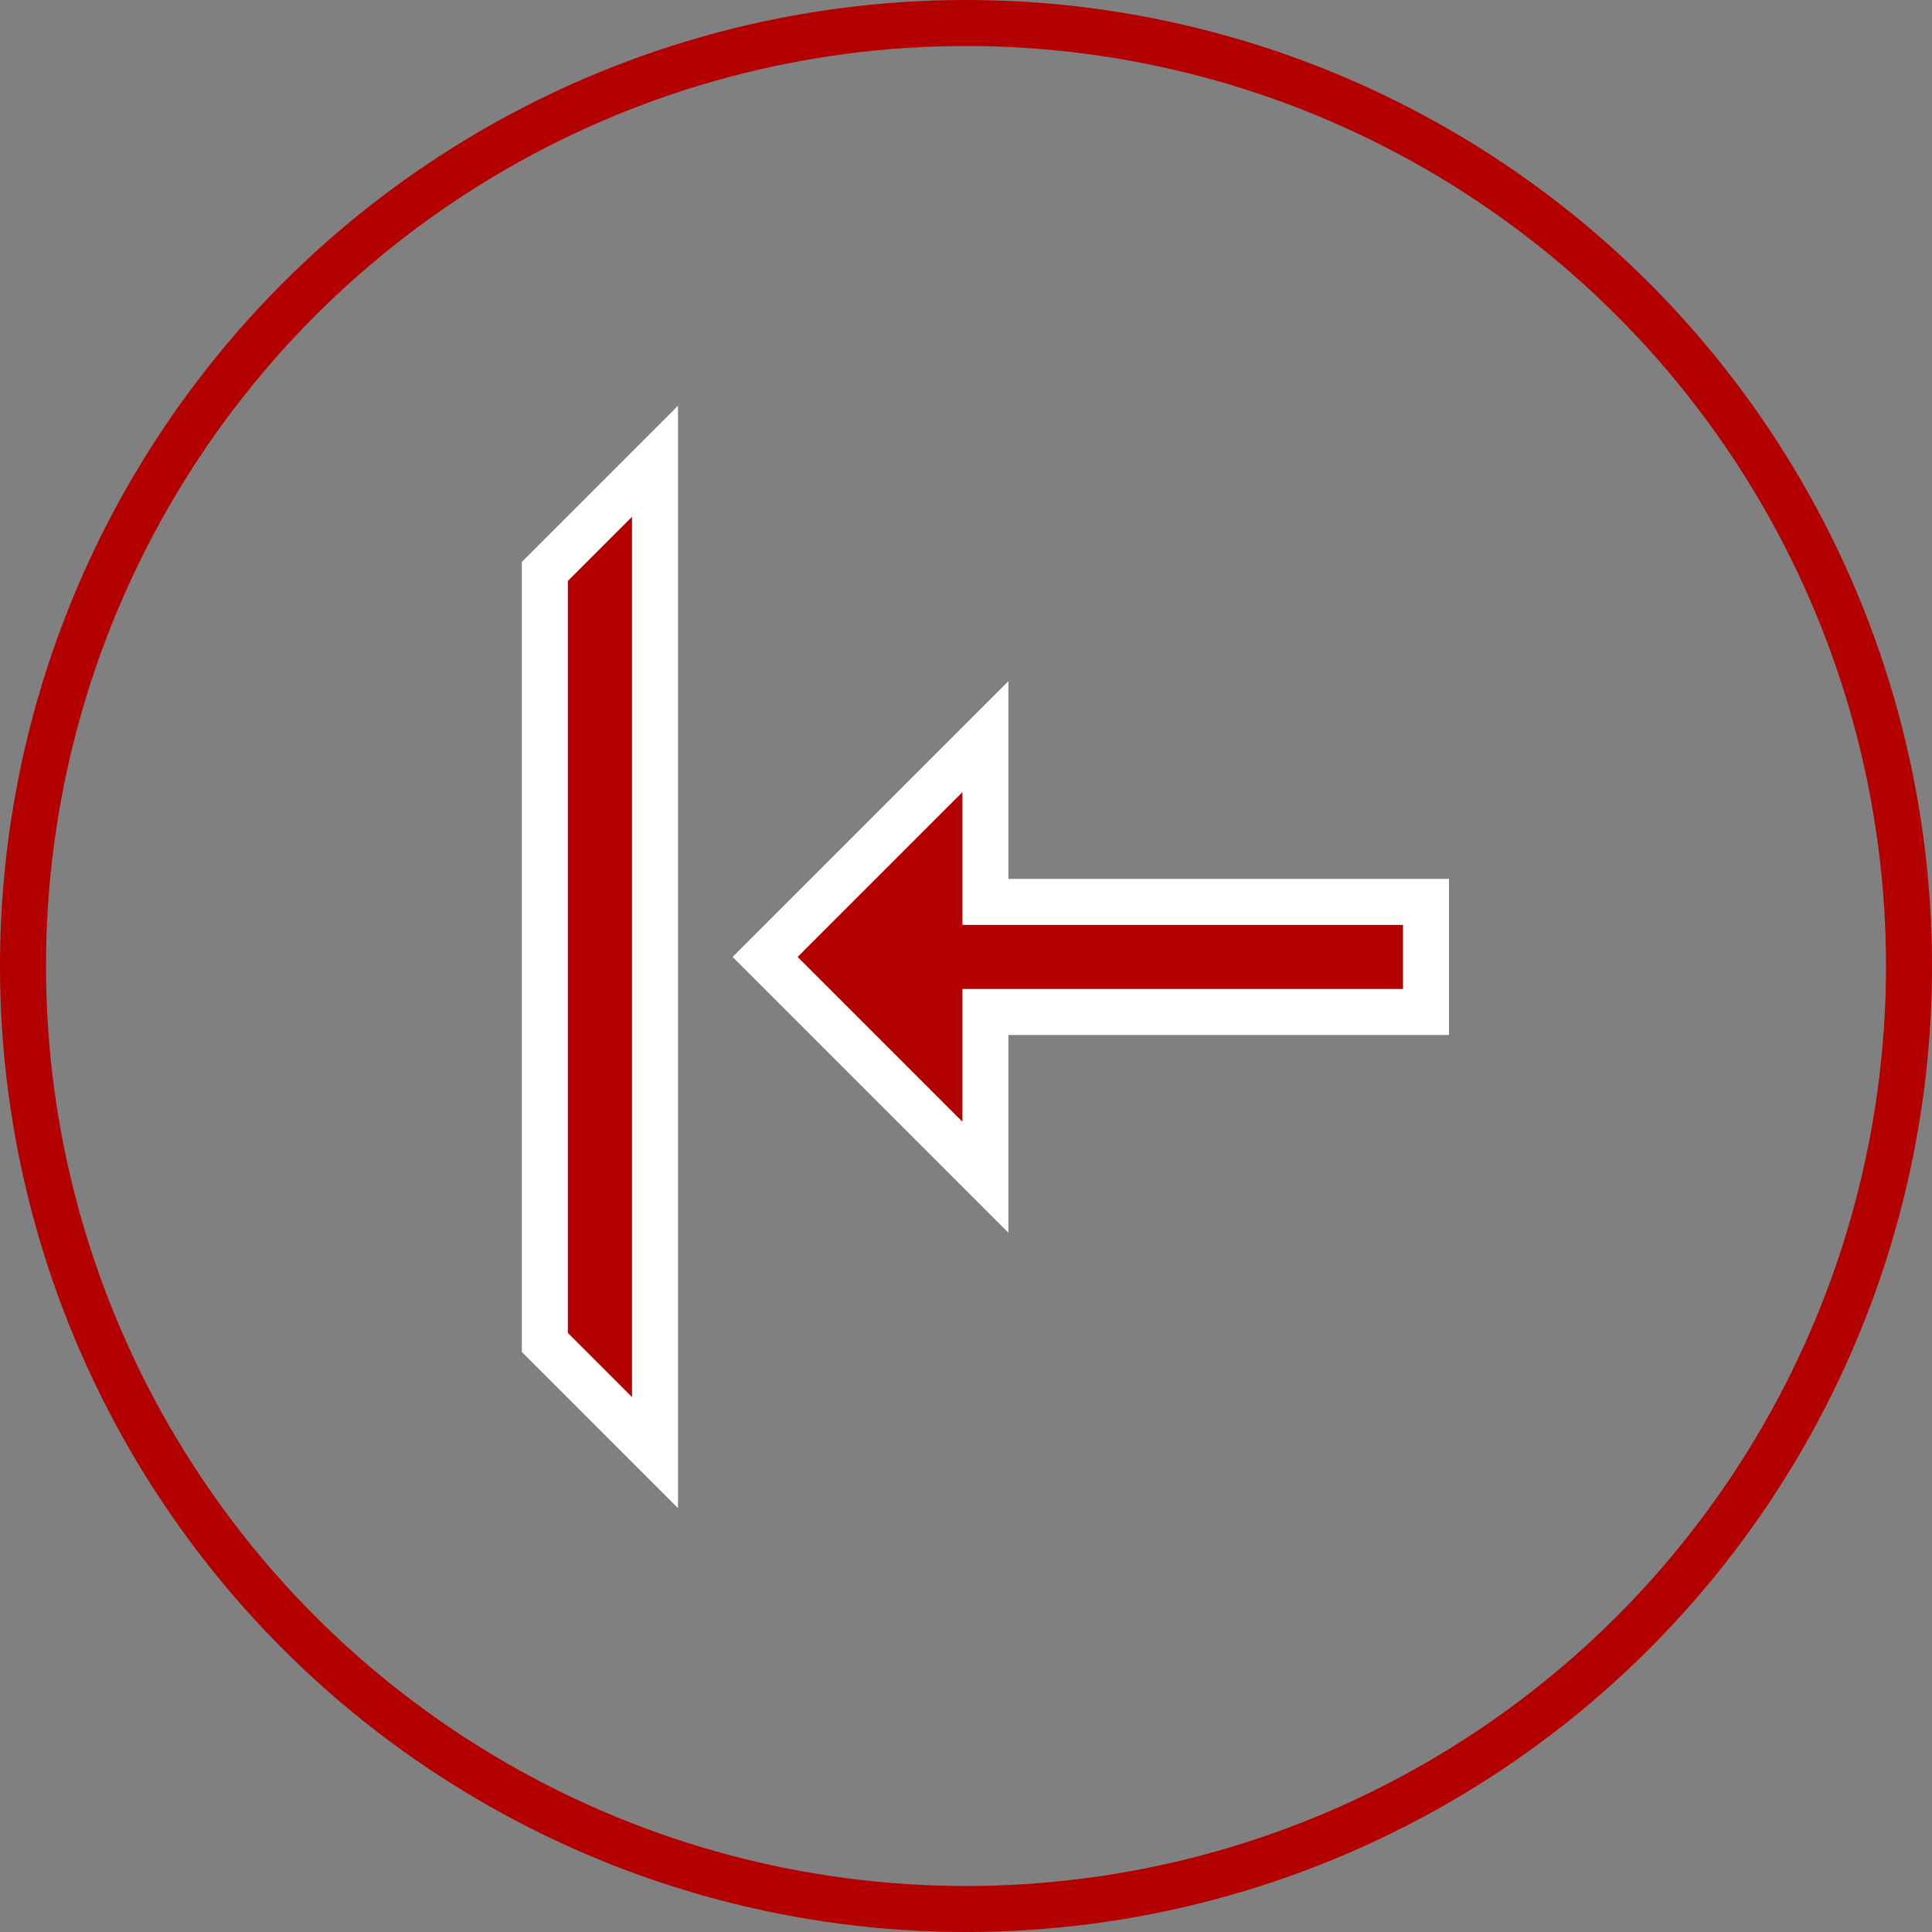 <svg xmlns="http://www.w3.org/2000/svg" width="84" height="84" viewBox="0 0 84 84">
  <rect x="0" y="0" width="84" height="84" fill="#808080" stroke="none"/>
  <g id="bocni_strana_1" data-name="bocni strana 1" transform="translate(-579 -1814)">
    <g id="Ellipse_4" data-name="Ellipse 4" transform="translate(579 1814)" fill="none" stroke="#b30000" stroke-width="2">
      <circle cx="42" cy="42" r="42" stroke="none"/>
      <circle cx="42" cy="42" r="41" fill="none"/>
    </g>
    <path id="icons8_load_cargo" d="M22.156,3V22.156H14.972l9.578,9.578,9.578-9.578H26.944V3ZM3,36.522l4.789,4.789H41.311L46.1,36.522Z" transform="translate(644 1831.056) rotate(90)" fill="#b30000" stroke="#fff" stroke-width="2"/>
  </g>
</svg>
